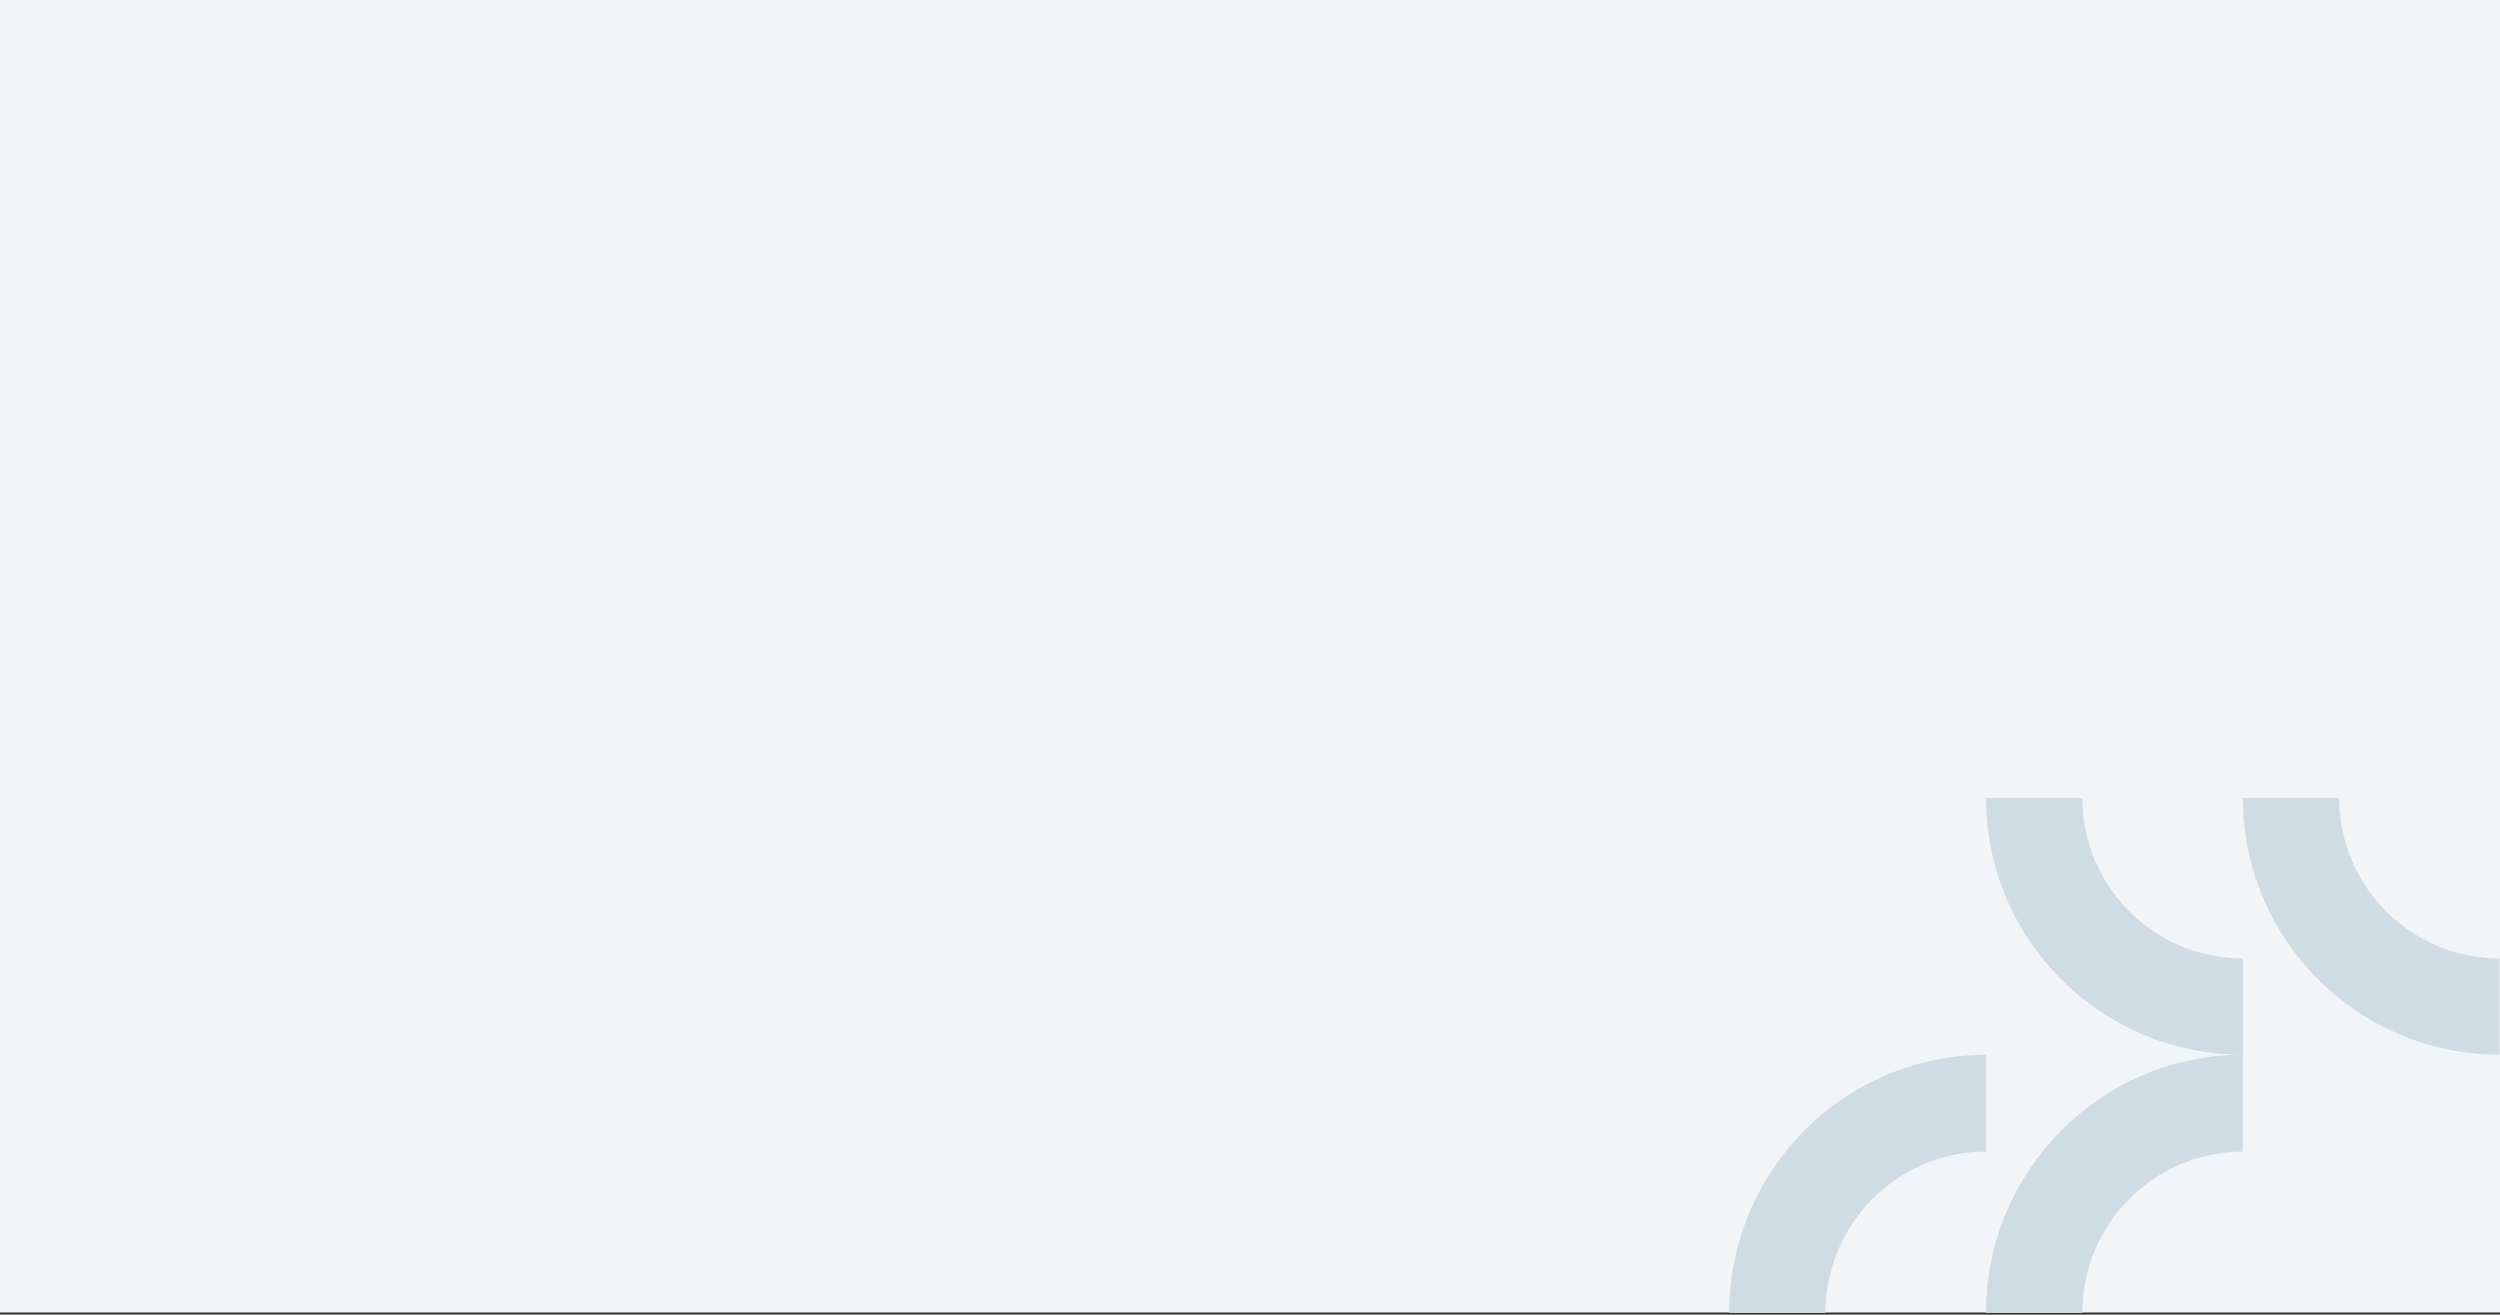 <svg xmlns="http://www.w3.org/2000/svg" width="1200" height="631" fill="none"><rect width="100%" height="100%" fill="#333333" stroke="none"/><path fill="#F2F5F8" d="M0 0h1200v630H0z"/><path fill="#D0DCE3" d="M1076.57 460.054v46.236c-67.99-.014-123.293-55.299-123.293-123.29h46.236c0 42.511 34.547 77.054 77.057 77.054zm-77.057 170.153h-46.236c0-68.339 55.283-123.917 123.273-123.917v46.476c-42.51 0-77.051 34.729-77.051 77.454l.014-.013zm-123.278 0H830c0-68.339 55.285-123.917 123.276-123.917v46.476c-42.511 0-77.054 34.729-77.054 77.454l.013-.013zm323.605-170.153v46.236c-67.99-.014-123.27-55.299-123.27-123.29h46.23c0 42.511 34.54 77.054 77.06 77.054h-.02z"/></svg>